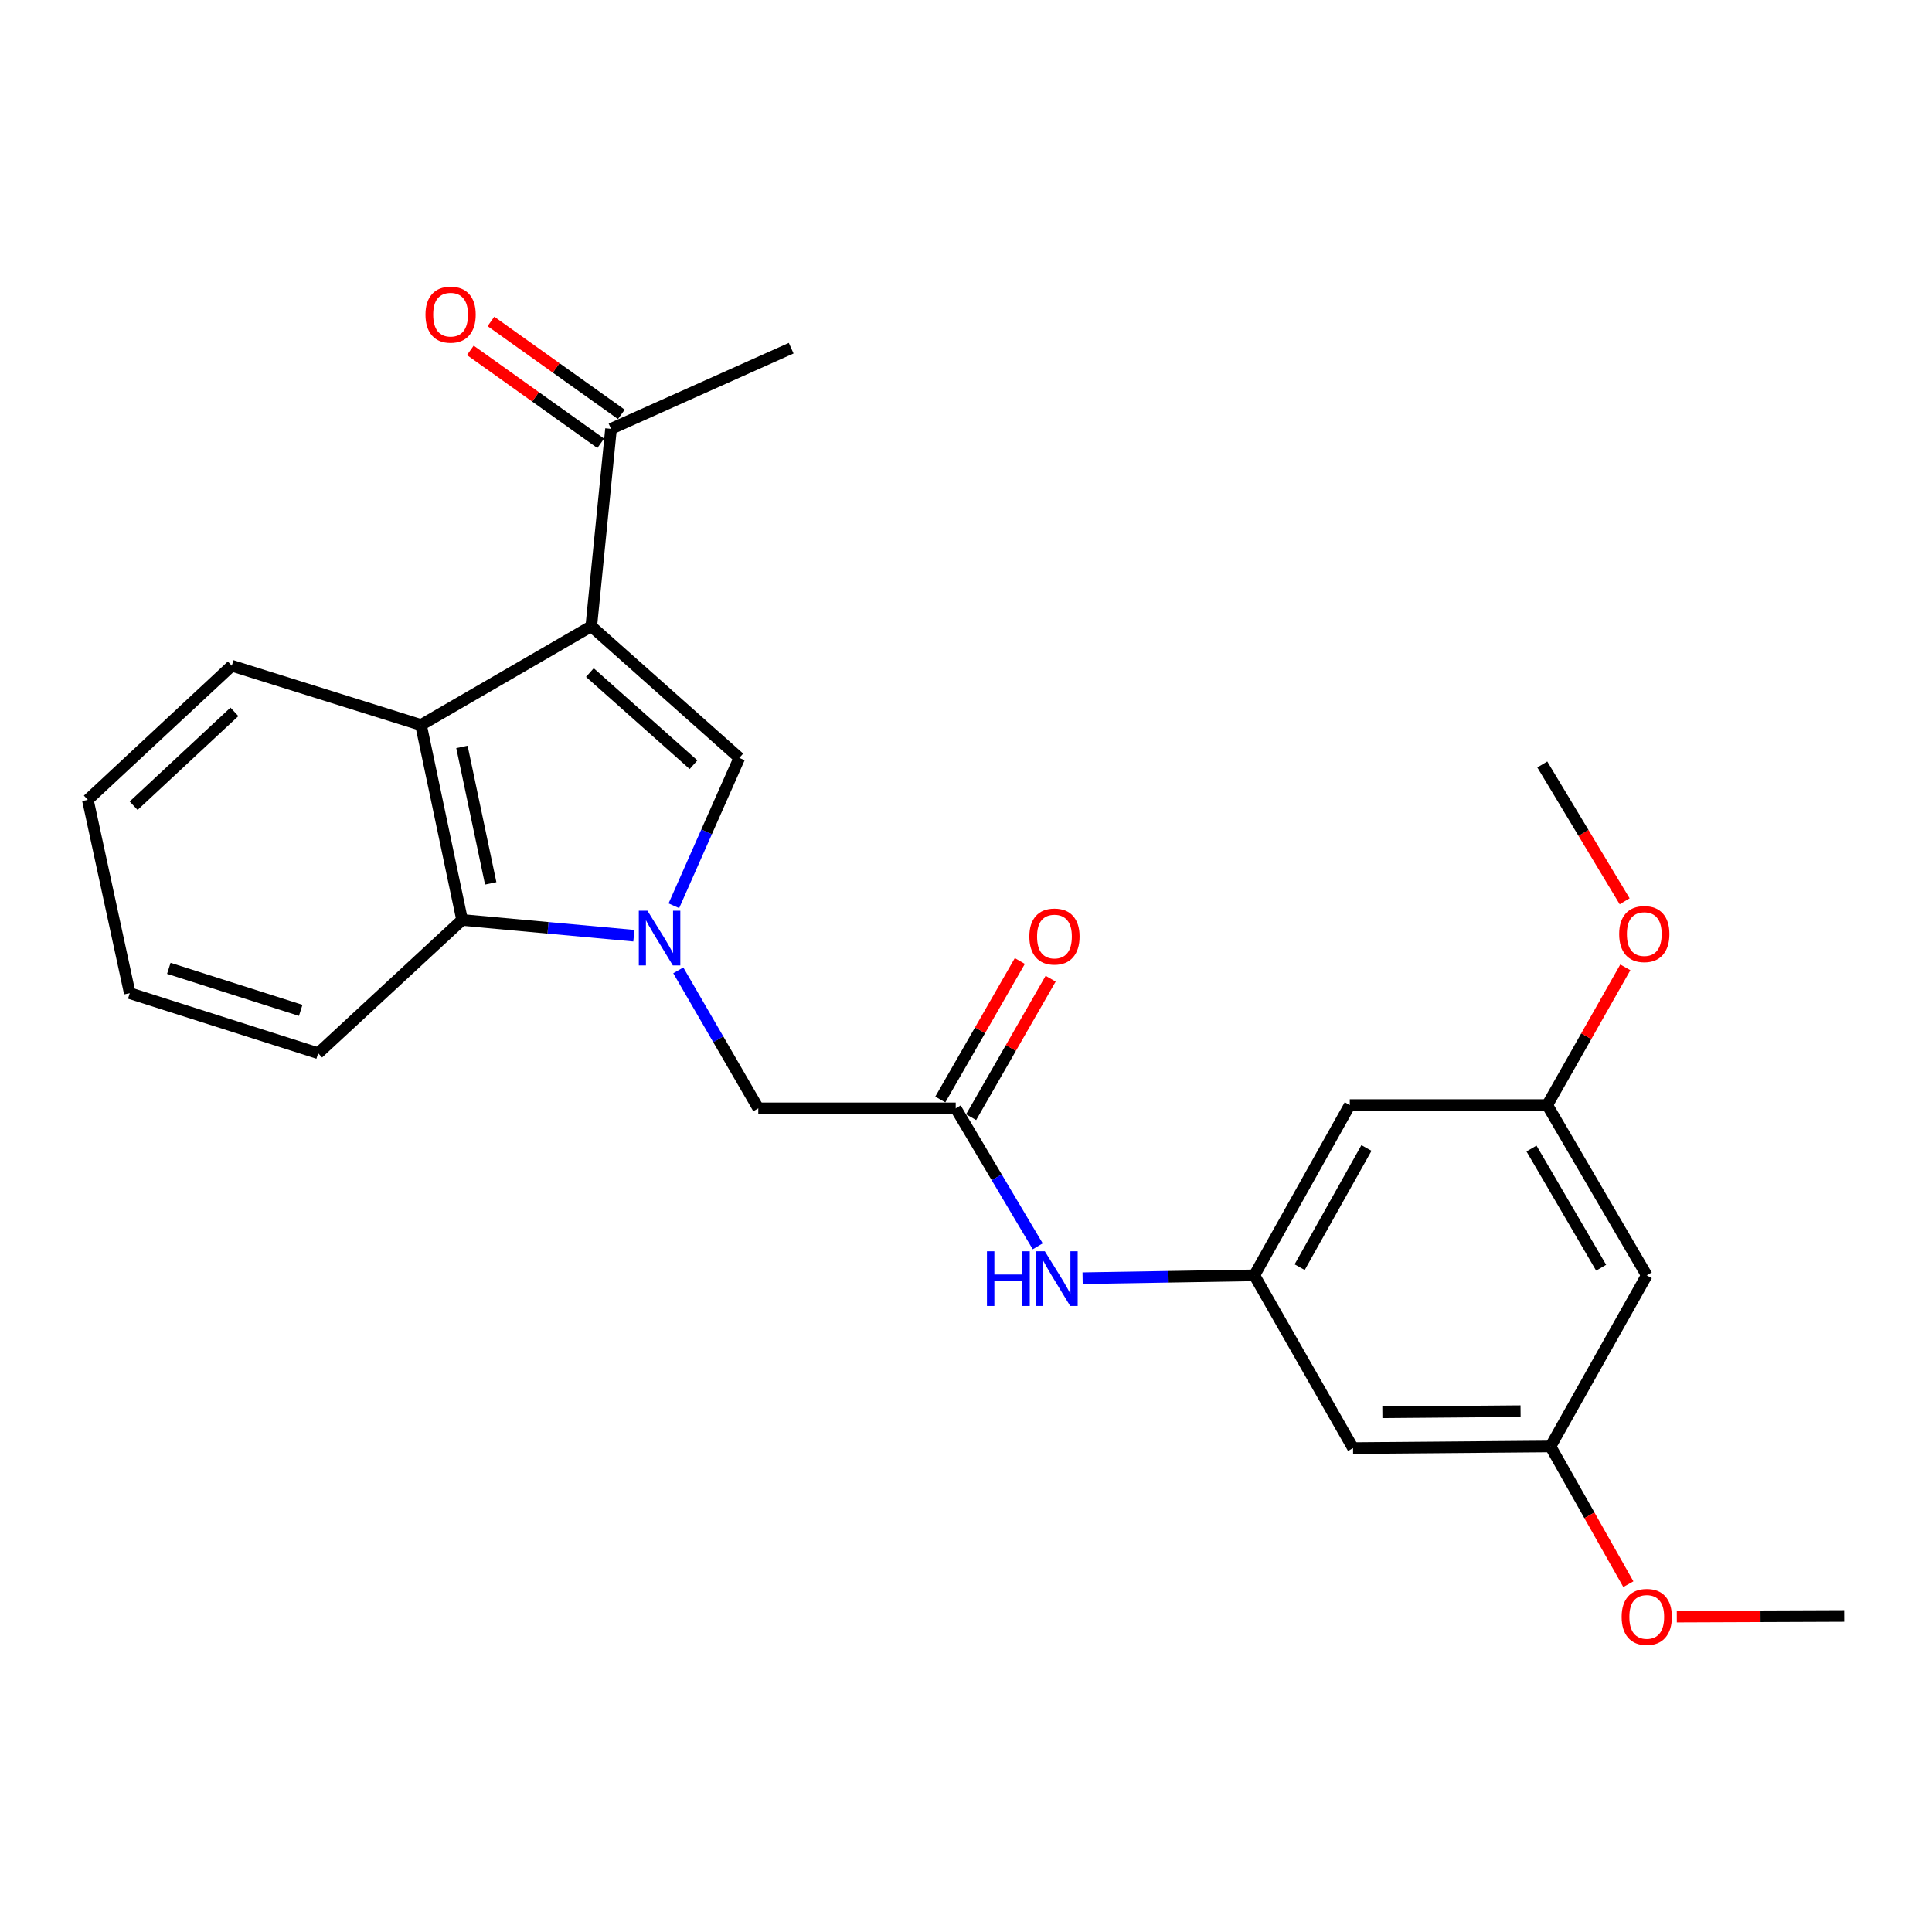 <?xml version='1.0' encoding='iso-8859-1'?>
<svg version='1.1' baseProfile='full'
              xmlns='http://www.w3.org/2000/svg'
                      xmlns:rdkit='http://www.rdkit.org/xml'
                      xmlns:xlink='http://www.w3.org/1999/xlink'
                  xml:space='preserve'
width='1000px' height='1000px' viewBox='0 0 1000 1000'>
<!-- END OF HEADER -->
<rect style='opacity:1.0;fill:#FFFFFF;stroke:none' width='1000' height='1000' x='0' y='0'> </rect>
<path class='bond-1' d='M 348.789,468.827 L 365.735,430.558' style='fill:none;fill-rule:evenodd;stroke:#0000FF;stroke-width:6px;stroke-linecap:butt;stroke-linejoin:miter;stroke-opacity:1' />
<path class='bond-1' d='M 365.735,430.558 L 382.68,392.289' style='fill:none;fill-rule:evenodd;stroke:#000000;stroke-width:6px;stroke-linecap:butt;stroke-linejoin:miter;stroke-opacity:1' />
<path class='bond-3' d='M 328.085,484.316 L 283.639,480.241' style='fill:none;fill-rule:evenodd;stroke:#0000FF;stroke-width:6px;stroke-linecap:butt;stroke-linejoin:miter;stroke-opacity:1' />
<path class='bond-3' d='M 283.639,480.241 L 239.193,476.166' style='fill:none;fill-rule:evenodd;stroke:#000000;stroke-width:6px;stroke-linecap:butt;stroke-linejoin:miter;stroke-opacity:1' />
<path class='bond-5' d='M 351.076,502.243 L 371.783,537.959' style='fill:none;fill-rule:evenodd;stroke:#0000FF;stroke-width:6px;stroke-linecap:butt;stroke-linejoin:miter;stroke-opacity:1' />
<path class='bond-5' d='M 371.783,537.959 L 392.489,573.674' style='fill:none;fill-rule:evenodd;stroke:#000000;stroke-width:6px;stroke-linecap:butt;stroke-linejoin:miter;stroke-opacity:1' />
<path class='bond-0' d='M 306.047,324.157 L 382.68,392.289' style='fill:none;fill-rule:evenodd;stroke:#000000;stroke-width:6px;stroke-linecap:butt;stroke-linejoin:miter;stroke-opacity:1' />
<path class='bond-0' d='M 305.322,348.122 L 358.965,395.814' style='fill:none;fill-rule:evenodd;stroke:#000000;stroke-width:6px;stroke-linecap:butt;stroke-linejoin:miter;stroke-opacity:1' />
<path class='bond-6' d='M 306.047,324.157 L 316.265,221.97' style='fill:none;fill-rule:evenodd;stroke:#000000;stroke-width:6px;stroke-linecap:butt;stroke-linejoin:miter;stroke-opacity:1' />
<path class='bond-25' d='M 306.047,324.157 L 217.909,375.256' style='fill:none;fill-rule:evenodd;stroke:#000000;stroke-width:6px;stroke-linecap:butt;stroke-linejoin:miter;stroke-opacity:1' />
<path class='bond-2' d='M 217.909,375.256 L 239.193,476.166' style='fill:none;fill-rule:evenodd;stroke:#000000;stroke-width:6px;stroke-linecap:butt;stroke-linejoin:miter;stroke-opacity:1' />
<path class='bond-2' d='M 239.098,386.597 L 253.996,457.234' style='fill:none;fill-rule:evenodd;stroke:#000000;stroke-width:6px;stroke-linecap:butt;stroke-linejoin:miter;stroke-opacity:1' />
<path class='bond-16' d='M 217.909,375.256 L 119.972,344.583' style='fill:none;fill-rule:evenodd;stroke:#000000;stroke-width:6px;stroke-linecap:butt;stroke-linejoin:miter;stroke-opacity:1' />
<path class='bond-19' d='M 239.193,476.166 L 164.685,545.146' style='fill:none;fill-rule:evenodd;stroke:#000000;stroke-width:6px;stroke-linecap:butt;stroke-linejoin:miter;stroke-opacity:1' />
<path class='bond-4' d='M 494.677,573.674 L 392.489,573.674' style='fill:none;fill-rule:evenodd;stroke:#000000;stroke-width:6px;stroke-linecap:butt;stroke-linejoin:miter;stroke-opacity:1' />
<path class='bond-8' d='M 494.677,573.674 L 515.9,609.386' style='fill:none;fill-rule:evenodd;stroke:#000000;stroke-width:6px;stroke-linecap:butt;stroke-linejoin:miter;stroke-opacity:1' />
<path class='bond-8' d='M 515.9,609.386 L 537.124,645.099' style='fill:none;fill-rule:evenodd;stroke:#0000FF;stroke-width:6px;stroke-linecap:butt;stroke-linejoin:miter;stroke-opacity:1' />
<path class='bond-14' d='M 502.651,578.253 L 523.231,542.413' style='fill:none;fill-rule:evenodd;stroke:#000000;stroke-width:6px;stroke-linecap:butt;stroke-linejoin:miter;stroke-opacity:1' />
<path class='bond-14' d='M 523.231,542.413 L 543.811,506.573' style='fill:none;fill-rule:evenodd;stroke:#FF0000;stroke-width:6px;stroke-linecap:butt;stroke-linejoin:miter;stroke-opacity:1' />
<path class='bond-14' d='M 486.702,569.095 L 507.282,533.255' style='fill:none;fill-rule:evenodd;stroke:#000000;stroke-width:6px;stroke-linecap:butt;stroke-linejoin:miter;stroke-opacity:1' />
<path class='bond-14' d='M 507.282,533.255 L 527.862,497.414' style='fill:none;fill-rule:evenodd;stroke:#FF0000;stroke-width:6px;stroke-linecap:butt;stroke-linejoin:miter;stroke-opacity:1' />
<path class='bond-15' d='M 321.603,214.482 L 287.858,190.428' style='fill:none;fill-rule:evenodd;stroke:#000000;stroke-width:6px;stroke-linecap:butt;stroke-linejoin:miter;stroke-opacity:1' />
<path class='bond-15' d='M 287.858,190.428 L 254.113,166.374' style='fill:none;fill-rule:evenodd;stroke:#FF0000;stroke-width:6px;stroke-linecap:butt;stroke-linejoin:miter;stroke-opacity:1' />
<path class='bond-15' d='M 310.927,229.458 L 277.182,205.405' style='fill:none;fill-rule:evenodd;stroke:#000000;stroke-width:6px;stroke-linecap:butt;stroke-linejoin:miter;stroke-opacity:1' />
<path class='bond-15' d='M 277.182,205.405 L 243.437,181.351' style='fill:none;fill-rule:evenodd;stroke:#FF0000;stroke-width:6px;stroke-linecap:butt;stroke-linejoin:miter;stroke-opacity:1' />
<path class='bond-20' d='M 316.265,221.97 L 409.512,180.22' style='fill:none;fill-rule:evenodd;stroke:#000000;stroke-width:6px;stroke-linecap:butt;stroke-linejoin:miter;stroke-opacity:1' />
<path class='bond-7' d='M 649.25,660.116 L 604.804,660.858' style='fill:none;fill-rule:evenodd;stroke:#000000;stroke-width:6px;stroke-linecap:butt;stroke-linejoin:miter;stroke-opacity:1' />
<path class='bond-7' d='M 604.804,660.858 L 560.358,661.6' style='fill:none;fill-rule:evenodd;stroke:#0000FF;stroke-width:6px;stroke-linecap:butt;stroke-linejoin:miter;stroke-opacity:1' />
<path class='bond-9' d='M 649.25,660.116 L 698.643,571.978' style='fill:none;fill-rule:evenodd;stroke:#000000;stroke-width:6px;stroke-linecap:butt;stroke-linejoin:miter;stroke-opacity:1' />
<path class='bond-9' d='M 672.703,655.887 L 707.278,594.19' style='fill:none;fill-rule:evenodd;stroke:#000000;stroke-width:6px;stroke-linecap:butt;stroke-linejoin:miter;stroke-opacity:1' />
<path class='bond-10' d='M 649.25,660.116 L 700.339,749.531' style='fill:none;fill-rule:evenodd;stroke:#000000;stroke-width:6px;stroke-linecap:butt;stroke-linejoin:miter;stroke-opacity:1' />
<path class='bond-12' d='M 698.643,571.978 L 800.84,571.978' style='fill:none;fill-rule:evenodd;stroke:#000000;stroke-width:6px;stroke-linecap:butt;stroke-linejoin:miter;stroke-opacity:1' />
<path class='bond-11' d='M 700.339,749.531 L 802.526,748.683' style='fill:none;fill-rule:evenodd;stroke:#000000;stroke-width:6px;stroke-linecap:butt;stroke-linejoin:miter;stroke-opacity:1' />
<path class='bond-11' d='M 715.514,731.013 L 787.045,730.419' style='fill:none;fill-rule:evenodd;stroke:#000000;stroke-width:6px;stroke-linecap:butt;stroke-linejoin:miter;stroke-opacity:1' />
<path class='bond-13' d='M 802.526,748.683 L 852.358,660.116' style='fill:none;fill-rule:evenodd;stroke:#000000;stroke-width:6px;stroke-linecap:butt;stroke-linejoin:miter;stroke-opacity:1' />
<path class='bond-18' d='M 802.526,748.683 L 822.678,784.327' style='fill:none;fill-rule:evenodd;stroke:#000000;stroke-width:6px;stroke-linecap:butt;stroke-linejoin:miter;stroke-opacity:1' />
<path class='bond-18' d='M 822.678,784.327 L 842.831,819.97' style='fill:none;fill-rule:evenodd;stroke:#FF0000;stroke-width:6px;stroke-linecap:butt;stroke-linejoin:miter;stroke-opacity:1' />
<path class='bond-17' d='M 800.84,571.978 L 821.053,536.337' style='fill:none;fill-rule:evenodd;stroke:#000000;stroke-width:6px;stroke-linecap:butt;stroke-linejoin:miter;stroke-opacity:1' />
<path class='bond-17' d='M 821.053,536.337 L 841.266,500.696' style='fill:none;fill-rule:evenodd;stroke:#FF0000;stroke-width:6px;stroke-linecap:butt;stroke-linejoin:miter;stroke-opacity:1' />
<path class='bond-27' d='M 800.84,571.978 L 852.358,660.116' style='fill:none;fill-rule:evenodd;stroke:#000000;stroke-width:6px;stroke-linecap:butt;stroke-linejoin:miter;stroke-opacity:1' />
<path class='bond-27' d='M 792.69,594.48 L 828.752,656.176' style='fill:none;fill-rule:evenodd;stroke:#000000;stroke-width:6px;stroke-linecap:butt;stroke-linejoin:miter;stroke-opacity:1' />
<path class='bond-26' d='M 119.972,344.583 L 45.455,413.992' style='fill:none;fill-rule:evenodd;stroke:#000000;stroke-width:6px;stroke-linecap:butt;stroke-linejoin:miter;stroke-opacity:1' />
<path class='bond-26' d='M 121.33,368.452 L 69.168,417.038' style='fill:none;fill-rule:evenodd;stroke:#000000;stroke-width:6px;stroke-linecap:butt;stroke-linejoin:miter;stroke-opacity:1' />
<path class='bond-21' d='M 840.92,466.511 L 819.603,431.101' style='fill:none;fill-rule:evenodd;stroke:#FF0000;stroke-width:6px;stroke-linecap:butt;stroke-linejoin:miter;stroke-opacity:1' />
<path class='bond-21' d='M 819.603,431.101 L 798.286,395.692' style='fill:none;fill-rule:evenodd;stroke:#000000;stroke-width:6px;stroke-linecap:butt;stroke-linejoin:miter;stroke-opacity:1' />
<path class='bond-22' d='M 867.913,836.761 L 911.229,836.592' style='fill:none;fill-rule:evenodd;stroke:#FF0000;stroke-width:6px;stroke-linecap:butt;stroke-linejoin:miter;stroke-opacity:1' />
<path class='bond-22' d='M 911.229,836.592 L 954.545,836.423' style='fill:none;fill-rule:evenodd;stroke:#000000;stroke-width:6px;stroke-linecap:butt;stroke-linejoin:miter;stroke-opacity:1' />
<path class='bond-24' d='M 164.685,545.146 L 67.167,514.064' style='fill:none;fill-rule:evenodd;stroke:#000000;stroke-width:6px;stroke-linecap:butt;stroke-linejoin:miter;stroke-opacity:1' />
<path class='bond-24' d='M 155.643,522.961 L 87.38,501.203' style='fill:none;fill-rule:evenodd;stroke:#000000;stroke-width:6px;stroke-linecap:butt;stroke-linejoin:miter;stroke-opacity:1' />
<path class='bond-23' d='M 45.455,413.992 L 67.167,514.064' style='fill:none;fill-rule:evenodd;stroke:#000000;stroke-width:6px;stroke-linecap:butt;stroke-linejoin:miter;stroke-opacity:1' />
<path  class='atom-0' d='M 335.13 471.376
L 344.41 486.376
Q 345.33 487.856, 346.81 490.536
Q 348.29 493.216, 348.37 493.376
L 348.37 471.376
L 352.13 471.376
L 352.13 499.696
L 348.25 499.696
L 338.29 483.296
Q 337.13 481.376, 335.89 479.176
Q 334.69 476.976, 334.33 476.296
L 334.33 499.696
L 330.65 499.696
L 330.65 471.376
L 335.13 471.376
' fill='#0000FF'/>
<path  class='atom-9' d='M 510.843 647.662
L 514.683 647.662
L 514.683 659.702
L 529.163 659.702
L 529.163 647.662
L 533.003 647.662
L 533.003 675.982
L 529.163 675.982
L 529.163 662.902
L 514.683 662.902
L 514.683 675.982
L 510.843 675.982
L 510.843 647.662
' fill='#0000FF'/>
<path  class='atom-9' d='M 540.803 647.662
L 550.083 662.662
Q 551.003 664.142, 552.483 666.822
Q 553.963 669.502, 554.043 669.662
L 554.043 647.662
L 557.803 647.662
L 557.803 675.982
L 553.923 675.982
L 543.963 659.582
Q 542.803 657.662, 541.563 655.462
Q 540.363 653.262, 540.003 652.582
L 540.003 675.982
L 536.323 675.982
L 536.323 647.662
L 540.803 647.662
' fill='#0000FF'/>
<path  class='atom-15' d='M 532.786 484.748
Q 532.786 477.948, 536.146 474.148
Q 539.506 470.348, 545.786 470.348
Q 552.066 470.348, 555.426 474.148
Q 558.786 477.948, 558.786 484.748
Q 558.786 491.628, 555.386 495.548
Q 551.986 499.428, 545.786 499.428
Q 539.546 499.428, 536.146 495.548
Q 532.786 491.668, 532.786 484.748
M 545.786 496.228
Q 550.106 496.228, 552.426 493.348
Q 554.786 490.428, 554.786 484.748
Q 554.786 479.188, 552.426 476.388
Q 550.106 473.548, 545.786 473.548
Q 541.466 473.548, 539.106 476.348
Q 536.786 479.148, 536.786 484.748
Q 536.786 490.468, 539.106 493.348
Q 541.466 496.228, 545.786 496.228
' fill='#FF0000'/>
<path  class='atom-16' d='M 220.226 162.859
Q 220.226 156.059, 223.586 152.259
Q 226.946 148.459, 233.226 148.459
Q 239.506 148.459, 242.866 152.259
Q 246.226 156.059, 246.226 162.859
Q 246.226 169.739, 242.826 173.659
Q 239.426 177.539, 233.226 177.539
Q 226.986 177.539, 223.586 173.659
Q 220.226 169.779, 220.226 162.859
M 233.226 174.339
Q 237.546 174.339, 239.866 171.459
Q 242.226 168.539, 242.226 162.859
Q 242.226 157.299, 239.866 154.499
Q 237.546 151.659, 233.226 151.659
Q 228.906 151.659, 226.546 154.459
Q 224.226 157.259, 224.226 162.859
Q 224.226 168.579, 226.546 171.459
Q 228.906 174.339, 233.226 174.339
' fill='#FF0000'/>
<path  class='atom-18' d='M 838.081 483.47
Q 838.081 476.67, 841.441 472.87
Q 844.801 469.07, 851.081 469.07
Q 857.361 469.07, 860.721 472.87
Q 864.081 476.67, 864.081 483.47
Q 864.081 490.35, 860.681 494.27
Q 857.281 498.15, 851.081 498.15
Q 844.841 498.15, 841.441 494.27
Q 838.081 490.39, 838.081 483.47
M 851.081 494.95
Q 855.401 494.95, 857.721 492.07
Q 860.081 489.15, 860.081 483.47
Q 860.081 477.91, 857.721 475.11
Q 855.401 472.27, 851.081 472.27
Q 846.761 472.27, 844.401 475.07
Q 842.081 477.87, 842.081 483.47
Q 842.081 489.19, 844.401 492.07
Q 846.761 494.95, 851.081 494.95
' fill='#FF0000'/>
<path  class='atom-19' d='M 839.358 836.901
Q 839.358 830.101, 842.718 826.301
Q 846.078 822.501, 852.358 822.501
Q 858.638 822.501, 861.998 826.301
Q 865.358 830.101, 865.358 836.901
Q 865.358 843.781, 861.958 847.701
Q 858.558 851.581, 852.358 851.581
Q 846.118 851.581, 842.718 847.701
Q 839.358 843.821, 839.358 836.901
M 852.358 848.381
Q 856.678 848.381, 858.998 845.501
Q 861.358 842.581, 861.358 836.901
Q 861.358 831.341, 858.998 828.541
Q 856.678 825.701, 852.358 825.701
Q 848.038 825.701, 845.678 828.501
Q 843.358 831.301, 843.358 836.901
Q 843.358 842.621, 845.678 845.501
Q 848.038 848.381, 852.358 848.381
' fill='#FF0000'/>
</svg>
